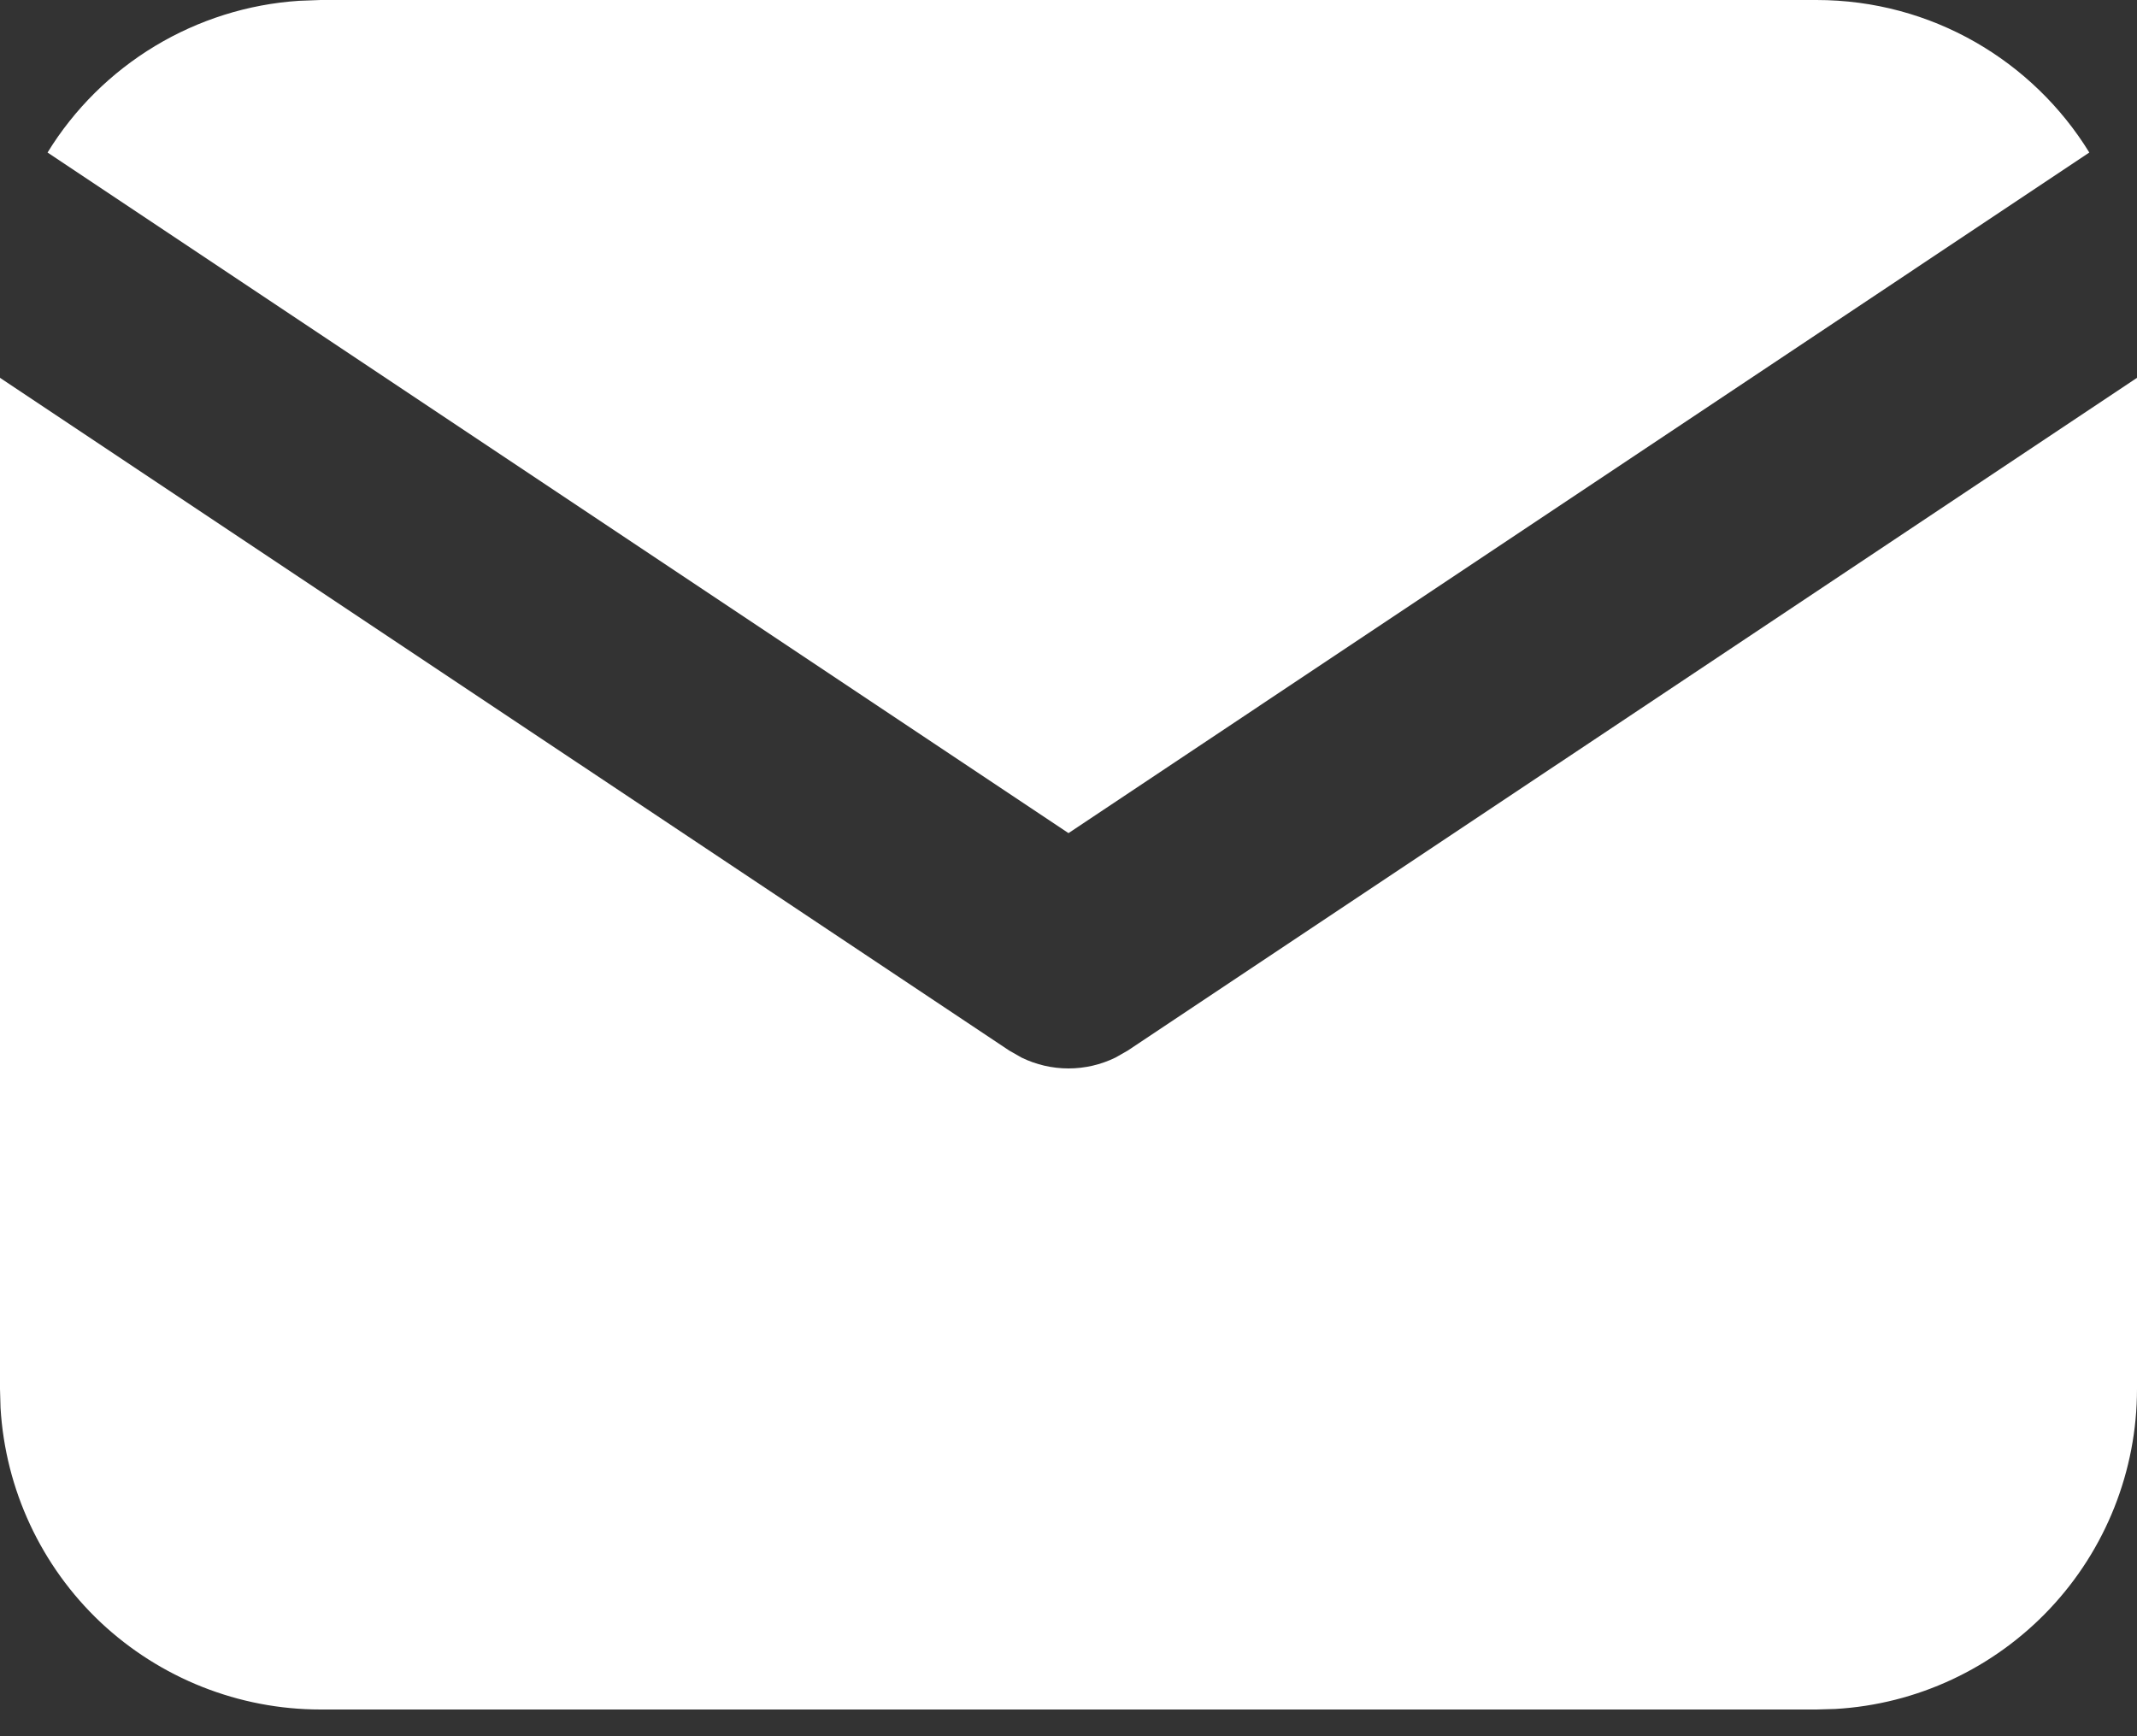 <svg preserveAspectRatio="none" width="100%" height="100%" overflow="visible" style="display: block;" viewBox="0 0 16 13" fill="none" xmlns="http://www.w3.org/2000/svg">
<rect x="0" y="0" width="16" height="13" fill="#333333" stroke="none"/>
<g id="Group">
<path id="Vector" d="M16 2.829V10.4C16 11.013 15.766 11.602 15.346 12.047C14.926 12.492 14.352 12.761 13.741 12.796L13.6 12.8H2.4C1.788 12.8 1.199 12.566 0.753 12.147C0.308 11.727 0.04 11.152 0.004 10.541L0 10.4V2.829L7.556 7.866L7.649 7.919C7.758 7.972 7.878 8 8 8C8.122 8 8.242 7.972 8.351 7.919L8.444 7.866L16 2.829Z" fill="white"/>
<path id="Vector_2" d="M13.6 0C14.463 0 15.221 0.456 15.643 1.142L8 6.238L0.356 1.142C0.556 0.816 0.832 0.543 1.16 0.345C1.487 0.148 1.857 0.031 2.239 0.006L2.4 0H13.6Z" fill="white"/>
</g>
</svg>
